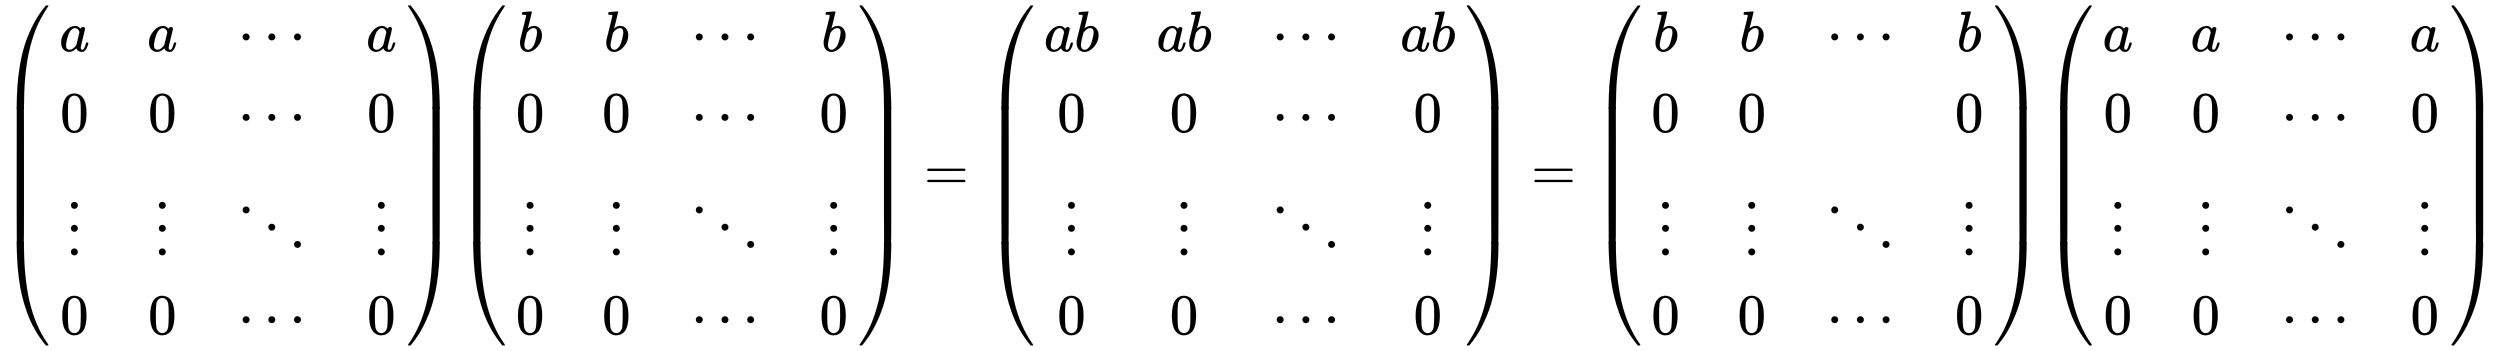 <svg xmlns:xlink="http://www.w3.org/1999/xlink" width="101.057ex" height="14.176ex" style="vertical-align: -6.505ex;" viewBox="0 -3302.9 43510.4 6103.5" role="img" focusable="false" xmlns="http://www.w3.org/2000/svg" aria-labelledby="MathJax-SVG-1-Title"><title id="MathJax-SVG-1-Title">Start 4 By 4 Matrix 1st Row 1st Column a 2nd Column a 3rd Column midline horizontal ellipsis 4th Column a 2nd Row 1st Column 0 2nd Column 0 3rd Column midline horizontal ellipsis 4th Column 0 3rd Row 1st Column vertical ellipsis 2nd Column vertical ellipsis 3rd Column down right diagonal ellipsis 4th Column vertical ellipsis 4th Row 1st Column 0 2nd Column 0 3rd Column midline horizontal ellipsis 4th Column 0 EndMatrix Start 4 By 4 Matrix 1st Row 1st Column b 2nd Column b 3rd Column midline horizontal ellipsis 4th Column b 2nd Row 1st Column 0 2nd Column 0 3rd Column midline horizontal ellipsis 4th Column 0 3rd Row 1st Column vertical ellipsis 2nd Column vertical ellipsis 3rd Column down right diagonal ellipsis 4th Column vertical ellipsis 4th Row 1st Column 0 2nd Column 0 3rd Column midline horizontal ellipsis 4th Column 0 EndMatrix equals Start 4 By 4 Matrix 1st Row 1st Column a b 2nd Column a b 3rd Column midline horizontal ellipsis 4th Column a b 2nd Row 1st Column 0 2nd Column 0 3rd Column midline horizontal ellipsis 4th Column 0 3rd Row 1st Column vertical ellipsis 2nd Column vertical ellipsis 3rd Column down right diagonal ellipsis 4th Column vertical ellipsis 4th Row 1st Column 0 2nd Column 0 3rd Column midline horizontal ellipsis 4th Column 0 EndMatrix equals Start 4 By 4 Matrix 1st Row 1st Column b 2nd Column b 3rd Column midline horizontal ellipsis 4th Column b 2nd Row 1st Column 0 2nd Column 0 3rd Column Blank 4th Column 0 3rd Row 1st Column vertical ellipsis 2nd Column vertical ellipsis 3rd Column down right diagonal ellipsis 4th Column vertical ellipsis 4th Row 1st Column 0 2nd Column 0 3rd Column midline horizontal ellipsis 4th Column 0 EndMatrix Start 4 By 4 Matrix 1st Row 1st Column a 2nd Column a 3rd Column midline horizontal ellipsis 4th Column a 2nd Row 1st Column 0 2nd Column 0 3rd Column midline horizontal ellipsis 4th Column 0 3rd Row 1st Column vertical ellipsis 2nd Column vertical ellipsis 3rd Column down right diagonal ellipsis 4th Column vertical ellipsis 4th Row 1st Column 0 2nd Column 0 3rd Column midline horizontal ellipsis 4th Column 0 EndMatrix</title><defs aria-hidden="true"><path stroke-width="1" id="E1-MJMAIN-28" d="M94 250Q94 319 104 381T127 488T164 576T202 643T244 695T277 729T302 750H315H319Q333 750 333 741Q333 738 316 720T275 667T226 581T184 443T167 250T184 58T225 -81T274 -167T316 -220T333 -241Q333 -250 318 -250H315H302L274 -226Q180 -141 137 -14T94 250Z"></path><path stroke-width="1" id="E1-MJMATHI-61" d="M33 157Q33 258 109 349T280 441Q331 441 370 392Q386 422 416 422Q429 422 439 414T449 394Q449 381 412 234T374 68Q374 43 381 35T402 26Q411 27 422 35Q443 55 463 131Q469 151 473 152Q475 153 483 153H487Q506 153 506 144Q506 138 501 117T481 63T449 13Q436 0 417 -8Q409 -10 393 -10Q359 -10 336 5T306 36L300 51Q299 52 296 50Q294 48 292 46Q233 -10 172 -10Q117 -10 75 30T33 157ZM351 328Q351 334 346 350T323 385T277 405Q242 405 210 374T160 293Q131 214 119 129Q119 126 119 118T118 106Q118 61 136 44T179 26Q217 26 254 59T298 110Q300 114 325 217T351 328Z"></path><path stroke-width="1" id="E1-MJMAIN-22EF" d="M78 250Q78 274 95 292T138 310Q162 310 180 294T199 251Q199 226 182 208T139 190T96 207T78 250ZM525 250Q525 274 542 292T585 310Q609 310 627 294T646 251Q646 226 629 208T586 190T543 207T525 250ZM972 250Q972 274 989 292T1032 310Q1056 310 1074 294T1093 251Q1093 226 1076 208T1033 190T990 207T972 250Z"></path><path stroke-width="1" id="E1-MJMAIN-30" d="M96 585Q152 666 249 666Q297 666 345 640T423 548Q460 465 460 320Q460 165 417 83Q397 41 362 16T301 -15T250 -22Q224 -22 198 -16T137 16T82 83Q39 165 39 320Q39 494 96 585ZM321 597Q291 629 250 629Q208 629 178 597Q153 571 145 525T137 333Q137 175 145 125T181 46Q209 16 250 16Q290 16 318 46Q347 76 354 130T362 333Q362 478 354 524T321 597Z"></path><path stroke-width="1" id="E1-MJMAIN-22EE" d="M78 30Q78 54 95 72T138 90Q162 90 180 74T199 31Q199 6 182 -12T139 -30T96 -13T78 30ZM78 440Q78 464 95 482T138 500Q162 500 180 484T199 441Q199 416 182 398T139 380T96 397T78 440ZM78 840Q78 864 95 882T138 900Q162 900 180 884T199 841Q199 816 182 798T139 780T96 797T78 840Z"></path><path stroke-width="1" id="E1-MJMAIN-22F1" d="M133 760Q133 784 150 802T193 820Q217 820 235 804T254 761Q254 736 237 718T194 700T151 717T133 760ZM580 460Q580 484 597 502T640 520Q664 520 682 504T701 461Q701 436 684 418T641 400T598 417T580 460ZM1027 160Q1027 184 1044 202T1087 220Q1111 220 1129 204T1148 161Q1148 136 1131 118T1088 100T1045 117T1027 160Z"></path><path stroke-width="1" id="E1-MJMAIN-29" d="M60 749L64 750Q69 750 74 750H86L114 726Q208 641 251 514T294 250Q294 182 284 119T261 12T224 -76T186 -143T145 -194T113 -227T90 -246Q87 -249 86 -250H74Q66 -250 63 -250T58 -247T55 -238Q56 -237 66 -225Q221 -64 221 250T66 725Q56 737 55 738Q55 746 60 749Z"></path><path stroke-width="1" id="E1-MJSZ4-239B" d="M837 1154Q843 1148 843 1145Q843 1141 818 1106T753 1002T667 841T574 604T494 299Q417 -84 417 -609Q417 -641 416 -647T411 -654Q409 -655 366 -655Q299 -655 297 -654Q292 -652 292 -643T291 -583Q293 -400 304 -242T347 110T432 470T574 813T785 1136Q787 1139 790 1142T794 1147T796 1150T799 1152T802 1153T807 1154T813 1154H819H837Z"></path><path stroke-width="1" id="E1-MJSZ4-239D" d="M843 -635Q843 -638 837 -644H820Q801 -644 800 -643Q792 -635 785 -626Q684 -503 605 -363T473 -75T385 216T330 518T302 809T291 1093Q291 1144 291 1153T296 1164Q298 1165 366 1165Q409 1165 411 1164Q415 1163 416 1157T417 1119Q417 529 517 109T833 -617Q843 -631 843 -635Z"></path><path stroke-width="1" id="E1-MJSZ4-239C" d="M413 -9Q412 -9 407 -9T388 -10T354 -10Q300 -10 297 -9Q294 -8 293 -5Q291 5 291 127V300Q291 602 292 605L296 609Q298 610 366 610Q382 610 392 610T407 610T412 609Q416 609 416 592T417 473V127Q417 -9 413 -9Z"></path><path stroke-width="1" id="E1-MJSZ4-239E" d="M31 1143Q31 1154 49 1154H59Q72 1154 75 1152T89 1136Q190 1013 269 873T401 585T489 294T544 -8T572 -299T583 -583Q583 -634 583 -643T577 -654Q575 -655 508 -655Q465 -655 463 -654Q459 -653 458 -647T457 -609Q457 -58 371 340T100 1037Q87 1059 61 1098T31 1143Z"></path><path stroke-width="1" id="E1-MJSZ4-23A0" d="M56 -644H50Q31 -644 31 -635Q31 -632 37 -622Q69 -579 100 -527Q286 -228 371 170T457 1119Q457 1161 462 1164Q464 1165 520 1165Q575 1165 577 1164Q582 1162 582 1153T583 1093Q581 910 570 752T527 400T442 40T300 -303T89 -626Q78 -640 75 -642T61 -644H56Z"></path><path stroke-width="1" id="E1-MJSZ4-239F" d="M579 -9Q578 -9 573 -9T554 -10T520 -10Q466 -10 463 -9Q460 -8 459 -5Q457 5 457 127V300Q457 602 458 605L462 609Q464 610 532 610Q548 610 558 610T573 610T578 609Q582 609 582 592T583 473V127Q583 -9 579 -9Z"></path><path stroke-width="1" id="E1-MJMATHI-62" d="M73 647Q73 657 77 670T89 683Q90 683 161 688T234 694Q246 694 246 685T212 542Q204 508 195 472T180 418L176 399Q176 396 182 402Q231 442 283 442Q345 442 383 396T422 280Q422 169 343 79T173 -11Q123 -11 82 27T40 150V159Q40 180 48 217T97 414Q147 611 147 623T109 637Q104 637 101 637H96Q86 637 83 637T76 640T73 647ZM336 325V331Q336 405 275 405Q258 405 240 397T207 376T181 352T163 330L157 322L136 236Q114 150 114 114Q114 66 138 42Q154 26 178 26Q211 26 245 58Q270 81 285 114T318 219Q336 291 336 325Z"></path><path stroke-width="1" id="E1-MJMAIN-3D" d="M56 347Q56 360 70 367H707Q722 359 722 347Q722 336 708 328L390 327H72Q56 332 56 347ZM56 153Q56 168 72 173H708Q722 163 722 153Q722 140 707 133H70Q56 140 56 153Z"></path></defs><g stroke="currentColor" fill="currentColor" stroke-width="0" transform="matrix(1 0 0 -1 0 0)" aria-hidden="true"><g transform="translate(0,3210)"> <use xlink:href="#E1-MJSZ4-239B" x="0" y="-1156"></use><g transform="translate(0,-4113.811) scale(1,3.849)"> <use xlink:href="#E1-MJSZ4-239C"></use></g> <use xlink:href="#E1-MJSZ4-239D" x="0" y="-5276"></use></g><g transform="translate(1042,0)"><g transform="translate(-11,0)"> <use xlink:href="#E1-MJMATHI-61" x="0" y="2410"></use> <use xlink:href="#E1-MJMAIN-30" x="14" y="1010"></use> <use xlink:href="#E1-MJMAIN-22EE" x="125" y="-1111"></use> <use xlink:href="#E1-MJMAIN-30" x="14" y="-2511"></use></g><g transform="translate(1519,0)"> <use xlink:href="#E1-MJMATHI-61" x="0" y="2410"></use> <use xlink:href="#E1-MJMAIN-30" x="14" y="1010"></use> <use xlink:href="#E1-MJMAIN-22EE" x="125" y="-1111"></use> <use xlink:href="#E1-MJMAIN-30" x="14" y="-2511"></use></g><g transform="translate(3048,0)"> <use xlink:href="#E1-MJMAIN-22EF" x="55" y="2410"></use> <use xlink:href="#E1-MJMAIN-22EF" x="55" y="1010"></use> <use xlink:href="#E1-MJMAIN-22F1" x="0" y="-1111"></use> <use xlink:href="#E1-MJMAIN-22EF" x="55" y="-2511"></use></g><g transform="translate(5331,0)"> <use xlink:href="#E1-MJMATHI-61" x="0" y="2410"></use> <use xlink:href="#E1-MJMAIN-30" x="14" y="1010"></use> <use xlink:href="#E1-MJMAIN-22EE" x="125" y="-1111"></use> <use xlink:href="#E1-MJMAIN-30" x="14" y="-2511"></use></g></g><g transform="translate(7070,3210)"> <use xlink:href="#E1-MJSZ4-239E" x="0" y="-1155"></use><g transform="translate(0,-4113.791) scale(1,3.851)"> <use xlink:href="#E1-MJSZ4-239F"></use></g> <use xlink:href="#E1-MJSZ4-23A0" x="0" y="-5276"></use></g><g transform="translate(7945,0)"><g transform="translate(0,3210)"> <use xlink:href="#E1-MJSZ4-239B" x="0" y="-1156"></use><g transform="translate(0,-4113.811) scale(1,3.849)"> <use xlink:href="#E1-MJSZ4-239C"></use></g> <use xlink:href="#E1-MJSZ4-239D" x="0" y="-5276"></use></g><g transform="translate(1042,0)"><g transform="translate(-11,0)"> <use xlink:href="#E1-MJMATHI-62" x="35" y="2410"></use> <use xlink:href="#E1-MJMAIN-30" x="0" y="1010"></use> <use xlink:href="#E1-MJMAIN-22EE" x="111" y="-1111"></use> <use xlink:href="#E1-MJMAIN-30" x="0" y="-2511"></use></g><g transform="translate(1490,0)"> <use xlink:href="#E1-MJMATHI-62" x="35" y="2410"></use> <use xlink:href="#E1-MJMAIN-30" x="0" y="1010"></use> <use xlink:href="#E1-MJMAIN-22EE" x="111" y="-1111"></use> <use xlink:href="#E1-MJMAIN-30" x="0" y="-2511"></use></g><g transform="translate(2990,0)"> <use xlink:href="#E1-MJMAIN-22EF" x="55" y="2410"></use> <use xlink:href="#E1-MJMAIN-22EF" x="55" y="1010"></use> <use xlink:href="#E1-MJMAIN-22F1" x="0" y="-1111"></use> <use xlink:href="#E1-MJMAIN-22EF" x="55" y="-2511"></use></g><g transform="translate(5273,0)"> <use xlink:href="#E1-MJMATHI-62" x="35" y="2410"></use> <use xlink:href="#E1-MJMAIN-30" x="0" y="1010"></use> <use xlink:href="#E1-MJMAIN-22EE" x="111" y="-1111"></use> <use xlink:href="#E1-MJMAIN-30" x="0" y="-2511"></use></g></g><g transform="translate(6983,3210)"> <use xlink:href="#E1-MJSZ4-239E" x="0" y="-1155"></use><g transform="translate(0,-4113.791) scale(1,3.851)"> <use xlink:href="#E1-MJSZ4-239F"></use></g> <use xlink:href="#E1-MJSZ4-23A0" x="0" y="-5276"></use></g></g> <use xlink:href="#E1-MJMAIN-3D" x="16081" y="0"></use><g transform="translate(17138,0)"><g transform="translate(0,3210)"> <use xlink:href="#E1-MJSZ4-239B" x="0" y="-1156"></use><g transform="translate(0,-4113.811) scale(1,3.849)"> <use xlink:href="#E1-MJSZ4-239C"></use></g> <use xlink:href="#E1-MJSZ4-239D" x="0" y="-5276"></use></g><g transform="translate(1042,0)"><g transform="translate(-11,0)"><g transform="translate(0,2410)"> <use xlink:href="#E1-MJMATHI-61" x="0" y="0"></use> <use xlink:href="#E1-MJMATHI-62" x="529" y="0"></use></g> <use xlink:href="#E1-MJMAIN-30" x="229" y="1010"></use> <use xlink:href="#E1-MJMAIN-22EE" x="340" y="-1111"></use> <use xlink:href="#E1-MJMAIN-30" x="229" y="-2511"></use></g><g transform="translate(1948,0)"><g transform="translate(0,2410)"> <use xlink:href="#E1-MJMATHI-61" x="0" y="0"></use> <use xlink:href="#E1-MJMATHI-62" x="529" y="0"></use></g> <use xlink:href="#E1-MJMAIN-30" x="229" y="1010"></use> <use xlink:href="#E1-MJMAIN-22EE" x="340" y="-1111"></use> <use xlink:href="#E1-MJMAIN-30" x="229" y="-2511"></use></g><g transform="translate(3907,0)"> <use xlink:href="#E1-MJMAIN-22EF" x="55" y="2410"></use> <use xlink:href="#E1-MJMAIN-22EF" x="55" y="1010"></use> <use xlink:href="#E1-MJMAIN-22F1" x="0" y="-1111"></use> <use xlink:href="#E1-MJMAIN-22EF" x="55" y="-2511"></use></g><g transform="translate(6190,0)"><g transform="translate(0,2410)"> <use xlink:href="#E1-MJMATHI-61" x="0" y="0"></use> <use xlink:href="#E1-MJMATHI-62" x="529" y="0"></use></g> <use xlink:href="#E1-MJMAIN-30" x="229" y="1010"></use> <use xlink:href="#E1-MJMAIN-22EE" x="340" y="-1111"></use> <use xlink:href="#E1-MJMAIN-30" x="229" y="-2511"></use></g></g><g transform="translate(8358,3210)"> <use xlink:href="#E1-MJSZ4-239E" x="0" y="-1155"></use><g transform="translate(0,-4113.791) scale(1,3.851)"> <use xlink:href="#E1-MJSZ4-239F"></use></g> <use xlink:href="#E1-MJSZ4-23A0" x="0" y="-5276"></use></g></g> <use xlink:href="#E1-MJMAIN-3D" x="26649" y="0"></use><g transform="translate(27706,0)"><g transform="translate(0,3210)"> <use xlink:href="#E1-MJSZ4-239B" x="0" y="-1156"></use><g transform="translate(0,-4113.811) scale(1,3.849)"> <use xlink:href="#E1-MJSZ4-239C"></use></g> <use xlink:href="#E1-MJSZ4-239D" x="0" y="-5276"></use></g><g transform="translate(1042,0)"><g transform="translate(-11,0)"> <use xlink:href="#E1-MJMATHI-62" x="35" y="2410"></use> <use xlink:href="#E1-MJMAIN-30" x="0" y="1010"></use> <use xlink:href="#E1-MJMAIN-22EE" x="111" y="-1111"></use> <use xlink:href="#E1-MJMAIN-30" x="0" y="-2511"></use></g><g transform="translate(1490,0)"> <use xlink:href="#E1-MJMATHI-62" x="35" y="2410"></use> <use xlink:href="#E1-MJMAIN-30" x="0" y="1010"></use> <use xlink:href="#E1-MJMAIN-22EE" x="111" y="-1111"></use> <use xlink:href="#E1-MJMAIN-30" x="0" y="-2511"></use></g><g transform="translate(2990,0)"> <use xlink:href="#E1-MJMAIN-22EF" x="55" y="2410"></use> <use xlink:href="#E1-MJMAIN-22F1" x="0" y="-1111"></use> <use xlink:href="#E1-MJMAIN-22EF" x="55" y="-2511"></use></g><g transform="translate(5273,0)"> <use xlink:href="#E1-MJMATHI-62" x="35" y="2410"></use> <use xlink:href="#E1-MJMAIN-30" x="0" y="1010"></use> <use xlink:href="#E1-MJMAIN-22EE" x="111" y="-1111"></use> <use xlink:href="#E1-MJMAIN-30" x="0" y="-2511"></use></g></g><g transform="translate(6983,3210)"> <use xlink:href="#E1-MJSZ4-239E" x="0" y="-1155"></use><g transform="translate(0,-4113.791) scale(1,3.851)"> <use xlink:href="#E1-MJSZ4-239F"></use></g> <use xlink:href="#E1-MJSZ4-23A0" x="0" y="-5276"></use></g></g><g transform="translate(35564,0)"><g transform="translate(0,3210)"> <use xlink:href="#E1-MJSZ4-239B" x="0" y="-1156"></use><g transform="translate(0,-4113.811) scale(1,3.849)"> <use xlink:href="#E1-MJSZ4-239C"></use></g> <use xlink:href="#E1-MJSZ4-239D" x="0" y="-5276"></use></g><g transform="translate(1042,0)"><g transform="translate(-11,0)"> <use xlink:href="#E1-MJMATHI-61" x="0" y="2410"></use> <use xlink:href="#E1-MJMAIN-30" x="14" y="1010"></use> <use xlink:href="#E1-MJMAIN-22EE" x="125" y="-1111"></use> <use xlink:href="#E1-MJMAIN-30" x="14" y="-2511"></use></g><g transform="translate(1519,0)"> <use xlink:href="#E1-MJMATHI-61" x="0" y="2410"></use> <use xlink:href="#E1-MJMAIN-30" x="14" y="1010"></use> <use xlink:href="#E1-MJMAIN-22EE" x="125" y="-1111"></use> <use xlink:href="#E1-MJMAIN-30" x="14" y="-2511"></use></g><g transform="translate(3048,0)"> <use xlink:href="#E1-MJMAIN-22EF" x="55" y="2410"></use> <use xlink:href="#E1-MJMAIN-22EF" x="55" y="1010"></use> <use xlink:href="#E1-MJMAIN-22F1" x="0" y="-1111"></use> <use xlink:href="#E1-MJMAIN-22EF" x="55" y="-2511"></use></g><g transform="translate(5331,0)"> <use xlink:href="#E1-MJMATHI-61" x="0" y="2410"></use> <use xlink:href="#E1-MJMAIN-30" x="14" y="1010"></use> <use xlink:href="#E1-MJMAIN-22EE" x="125" y="-1111"></use> <use xlink:href="#E1-MJMAIN-30" x="14" y="-2511"></use></g></g><g transform="translate(7070,3210)"> <use xlink:href="#E1-MJSZ4-239E" x="0" y="-1155"></use><g transform="translate(0,-4113.791) scale(1,3.851)"> <use xlink:href="#E1-MJSZ4-239F"></use></g> <use xlink:href="#E1-MJSZ4-23A0" x="0" y="-5276"></use></g></g></g></svg>